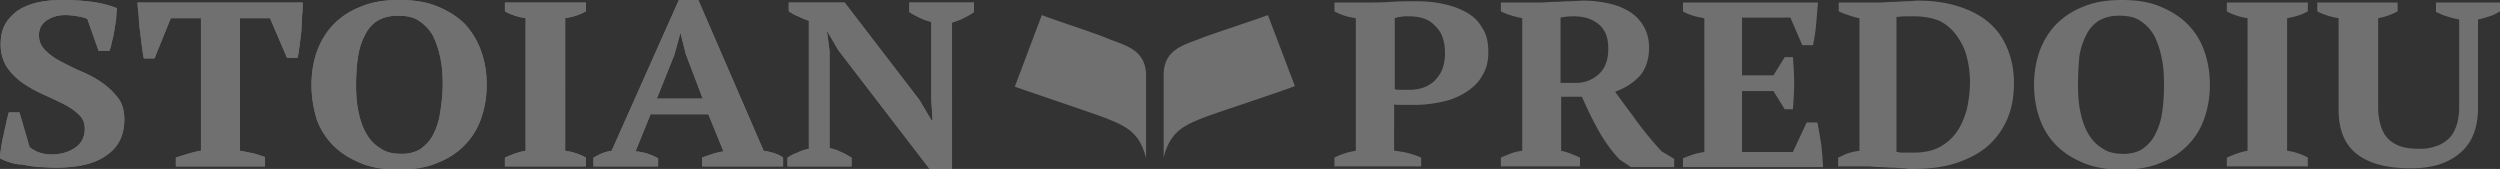 <svg xmlns="http://www.w3.org/2000/svg" width="398.1" height="26.9"><rect width="100%" height="100%" fill="#333333" stroke="none"/><style>.st1{fill:#fff}</style><g opacity=".3"><path class="st1" d="M222.1 24c.7.1 1.5.2 2.2.4.7.2 1.4.4 2 .7v1.4h-13.8v-1.4c.5-.3 1.1-.5 1.7-.7.6-.2 1.2-.3 1.7-.4V2.9c-.6-.1-1.2-.2-1.8-.4-.6-.2-1.1-.4-1.6-.7V.4h5.2c1.1 0 2.4 0 3.8-.1s2.7-.1 3.9-.1c1.5 0 2.9.1 4.3.4 1.4.3 2.6.7 3.7 1.3 1.1.6 2 1.4 2.6 2.5.7 1 1 2.3 1 3.9 0 1.5-.3 2.7-1 3.8-.6 1.1-1.5 1.9-2.6 2.6-1.1.7-2.3 1.2-3.7 1.5-1.4.3-2.8.5-4.3.5h-2.7c-.3 0-.5 0-.7-.1V24zm2.2-21.4c-.6 0-1 0-1.3.1-.3 0-.6.1-.9.2v11.3c.2.1.6.1 1.1.1h1.2c.7 0 1.5-.1 2.1-.3.7-.2 1.3-.6 1.8-1 .5-.5 1-1.1 1.3-1.8.3-.7.5-1.6.5-2.7 0-2-.5-3.4-1.6-4.4-1-1.1-2.4-1.5-4.2-1.5M248.5 24c.6.1 1.2.3 1.7.5s1 .4 1.4.6v1.4H239v-1.4c.6-.3 1.2-.5 1.7-.7.5-.2 1.1-.3 1.7-.4V2.9c-1.4-.3-2.5-.6-3.4-1.1V.4H245.3c.7 0 1.4-.1 2.2-.1.8 0 1.6-.1 2.4-.1.8 0 1.6-.1 2.3-.1 1.5 0 2.9.2 4.2.5 1.3.3 2.4.8 3.3 1.4.9.6 1.6 1.4 2.1 2.3.5.9.8 2 .8 3.3 0 1.8-.5 3.3-1.4 4.4-1 1.1-2.3 2-4 2.6 1.1 1.6 2.3 3.1 3.5 4.8 1.2 1.6 2.5 3.2 3.9 4.7l2 1.2v1.3h-6.9l-1.8-1.2c-1.3-1.4-2.4-2.9-3.4-4.7-1-1.8-1.8-3.5-2.6-5.3h-3.3V24zm2.1-21.4c-.9 0-1.6.1-2.1.2v10.4h2.5c1.4 0 2.6-.5 3.6-1.4 1-.9 1.5-2.3 1.5-4 0-.9-.1-1.7-.4-2.4-.3-.7-.7-1.2-1.2-1.6-.5-.4-1.1-.7-1.7-.9-.7-.2-1.4-.3-2.2-.3M289.5.4c-.1 1.1-.2 2.3-.3 3.5-.1 1.2-.3 2.3-.5 3.3H287l-1.9-4.4h-7.7V12h5l1.8-2.9h1.3c.1 1.2.2 2.6.2 4.1 0 1.5-.1 2.9-.2 4.2h-1.3l-1.8-2.9h-5v9.7h8.1l2.2-4.7h1.7c.1.5.2 1 .3 1.6l.3 1.8c.1.6.1 1.3.2 1.9 0 .6.1 1.2.1 1.8H268v-1.4c.5-.2 1-.4 1.6-.6.6-.2 1.2-.3 1.8-.4V2.9c-.6-.1-1.1-.2-1.8-.4-.6-.2-1.2-.4-1.6-.7V.4h21.5zM292.7 26.5v-1.4c.5-.2 1-.5 1.6-.7.6-.2 1.2-.3 1.8-.4V2.9c-.6-.1-1.2-.3-1.8-.5-.6-.2-1.1-.4-1.5-.6V.4h6.5c.7 0 1.4-.1 2.1-.1s1.5-.1 2.2-.1c.7 0 1.3-.1 1.8-.1 2.4 0 4.5.3 6.4.9 1.9.6 3.5 1.4 4.8 2.5 1.3 1.1 2.3 2.4 3 4.1.7 1.6 1.1 3.5 1.1 5.6 0 2.1-.3 3.9-1 5.6-.7 1.7-1.7 3.1-3 4.3-1.3 1.2-3 2.1-5 2.8-2 .7-4.4 1-7.1 1-.4 0-.8 0-1.4-.1-.6 0-1.3-.1-1.9-.1-.7 0-1.4-.1-2.1-.1-.7 0-1.3-.1-1.8-.1h-4.7zm12.1-23.9h-1.5c-.5 0-.9.1-1.3.1v21.5c.1 0 .3 0 .6.1h2.2c1.6 0 3-.3 4.1-.9 1.1-.6 2-1.4 2.7-2.4.7-1 1.2-2.2 1.6-3.6.3-1.4.5-2.8.5-4.4a16 16 0 0 0-.5-3.9c-.3-1.3-.9-2.4-1.6-3.4-.7-1-1.6-1.8-2.8-2.4-1-.4-2.4-.7-4-.7M323.9 13.5c0-1.9.3-3.7.9-5.4.6-1.6 1.5-3.1 2.7-4.3 1.2-1.2 2.6-2.1 4.4-2.8 1.7-.7 3.7-1 6-1s4.3.3 6 1c1.7.7 3.2 1.6 4.4 2.8 1.2 1.2 2.1 2.6 2.7 4.3.6 1.7.9 3.4.9 5.4 0 1.9-.3 3.7-.9 5.4-.6 1.7-1.5 3.1-2.7 4.3-1.2 1.2-2.6 2.1-4.4 2.8-1.7.7-3.7 1-6 1s-4.3-.3-6-1c-1.7-.7-3.2-1.6-4.4-2.8-1.2-1.2-2.1-2.6-2.7-4.3-.6-1.7-.9-3.5-.9-5.4m7 0c0 1.6.1 3.1.4 4.4.3 1.4.7 2.5 1.3 3.5.6 1 1.3 1.7 2.3 2.3.9.6 2 .8 3.3.8 1.2 0 2.2-.3 3-.8.8-.6 1.5-1.3 2-2.3.5-1 .9-2.1 1.1-3.5.2-1.4.3-2.8.3-4.4 0-1.6-.1-3.1-.4-4.4-.3-1.4-.7-2.5-1.2-3.5-.6-1-1.3-1.7-2.2-2.3-.9-.6-2-.8-3.4-.8-1.3 0-2.3.3-3.2.8-.9.6-1.5 1.3-2 2.3-.5 1-.9 2.1-1.1 3.5-.1 1.3-.2 2.8-.2 4.4M367.5 26.5h-12.9v-1.4c1.1-.5 2.2-.9 3.3-1.1V2.9c-.6-.1-1.1-.2-1.7-.4-.6-.2-1.1-.4-1.6-.7V.4h12.9v1.4c-.5.3-1 .5-1.6.7-.6.2-1.2.3-1.7.4V24c.6.1 1.1.2 1.7.4.6.2 1.1.4 1.6.7v1.4zM369.1.4h12.7v1.4c-.9.5-2 .9-3.1 1.1v14.3c0 1.2.2 2.2.5 3.1.3.8.7 1.5 1.3 2 .6.5 1.3.9 2.1 1.1.8.2 1.7.3 2.7.3.9 0 1.7-.1 2.5-.4.8-.2 1.4-.6 2-1.1.6-.5 1-1.2 1.3-2 .3-.8.5-1.9.5-3.1v-14c-.6-.1-1.3-.3-2-.5s-1.2-.5-1.7-.7V.4h10.2v1.4c-.5.3-1 .6-1.7.8-.6.2-1.2.4-1.8.5v14c0 3.2-.9 5.6-2.8 7.2-1.9 1.7-4.5 2.5-7.9 2.5-3.7 0-6.5-.7-8.5-2.2-2-1.5-3-3.9-3-7.1V2.9c-.5-.1-1.1-.2-1.7-.4-.6-.2-1.2-.4-1.7-.7V.4zM165.9 2.4l-4.3 11.4c1.9.7 13 4.4 14.7 5.1 3 1.2 5.2 2.2 6.2 6.3V12.3c.1-4.4-3.2-5-6.2-6.2-1.8-.8-8.7-3-10.4-3.7M201.9 2.4c-1.8.7-8.6 2.9-10.4 3.6-3 1.2-6.3 1.8-6.2 6.2v12.9c1-4.1 3.2-5.1 6.2-6.3 1.7-.7 12.8-4.3 14.7-5.1l-4.3-11.3zM4.7 23.4c.3.3.7.5 1.3.8.6.2 1.3.4 2.2.4 1.5 0 2.8-.4 3.8-1.1 1-.7 1.5-1.7 1.5-3 0-.9-.3-1.7-1-2.3-.6-.6-1.5-1.2-2.5-1.7s-2.1-1-3.2-1.5-2.2-1.1-3.2-1.8-1.8-1.5-2.5-2.5c-.6-1-1-2.1-1-3.6 0-1.2.2-2.3.7-3.2.5-.9 1.2-1.6 2-2.2.9-.6 1.9-1 3.1-1.3C7.3.1 8.6 0 10 0c1.7 0 3.2.1 4.7.3 1.4.2 2.7.5 3.9 1 0 .5-.1 1.1-.1 1.7-.1.6-.2 1.3-.3 1.9-.1.6-.2 1.2-.4 1.8-.1.6-.2 1-.4 1.4h-1.7L13.9 3c-.3-.1-.8-.3-1.5-.4-.6-.1-1.3-.2-2-.2-1.2 0-2.1.3-2.9.8-.9.6-1.3 1.4-1.3 2.4 0 .9.3 1.7 1 2.4s1.5 1.3 2.5 1.8 2.1 1.1 3.3 1.6c1.2.5 2.3 1.1 3.3 1.8s1.8 1.5 2.5 2.4c.7.9 1 2.1 1 3.4 0 2.5-.9 4.4-2.8 5.7-1.9 1.4-4.6 2-8.2 2-.9 0-1.8-.1-2.7-.1-.9-.1-1.7-.2-2.5-.4-.9 0-1.6-.2-2.2-.4-.6-.2-1.1-.4-1.4-.6 0-.6.1-1.2.2-1.8.1-.7.2-1.3.4-2 .1-.7.3-1.3.4-1.9.1-.6.3-1.1.4-1.6h1.7l1.6 5.5zM42.2 26.5H28v-1.4c.6-.2 1.2-.4 1.9-.6.7-.2 1.4-.4 2.1-.5V2.9h-4.8l-2.6 6.4h-1.7c-.1-.5-.2-1.1-.3-1.9L22.3 5c-.1-.8-.2-1.6-.2-2.4-.1-.9-.2-1.6-.2-2.2h26.3c0 .6 0 1.3-.1 2.1 0 .8-.1 1.6-.1 2.4l-.3 2.4c-.1.8-.2 1.4-.3 1.9h-1.7L43 2.9h-4.8V24c.7.1 1.4.3 2.1.4.7.2 1.3.4 1.9.6v1.5zM49.6 13.5c0-1.9.3-3.7.9-5.4.6-1.6 1.5-3.1 2.7-4.3 1.2-1.2 2.6-2.1 4.4-2.8 1.7-.7 3.7-1 6-1s4.3.3 6 1c1.7.7 3.2 1.6 4.4 2.8 1.1 1.2 2 2.6 2.6 4.3.6 1.7.9 3.4.9 5.4 0 1.9-.3 3.7-.9 5.4-.6 1.7-1.5 3.1-2.7 4.3-1.2 1.2-2.6 2.1-4.4 2.8-1.7.7-3.7 1-6 1s-4.3-.3-6-1c-1.7-.7-3.2-1.6-4.4-2.8-1.2-1.2-2.1-2.6-2.7-4.3-.5-1.7-.8-3.5-.8-5.4m7.1 0c0 1.6.1 3.1.4 4.4.3 1.4.7 2.5 1.3 3.5.6 1 1.3 1.7 2.3 2.3.9.6 2 .8 3.3.8 1.2 0 2.2-.3 3-.8.8-.6 1.5-1.3 2-2.3.5-1 .9-2.1 1.1-3.5.2-1.4.4-2.8.4-4.4 0-1.6-.1-3.1-.4-4.4-.3-1.4-.7-2.5-1.2-3.5-.6-1-1.3-1.7-2.2-2.3-.9-.6-2-.8-3.4-.8-1.3 0-2.3.3-3.2.8-.9.6-1.5 1.3-2 2.3-.5 1-.9 2.1-1.1 3.5-.2 1.3-.3 2.8-.3 4.4M93.3 26.5H80.4v-1.4c1.1-.5 2.2-.9 3.3-1.1V2.9c-.6-.1-1.1-.2-1.7-.4-.6-.2-1.1-.4-1.6-.7V.4h12.9v1.4c-.5.3-1 .5-1.6.7-.6.2-1.2.3-1.7.4V24c.6.1 1.1.2 1.7.4.6.2 1.1.4 1.6.7v1.4zM104.7 26.5H94.5v-1.4c.4-.2.9-.5 1.4-.7.5-.2 1-.3 1.5-.4l10.7-24h3.1l10.4 24c.6.1 1.1.2 1.7.4.6.2 1 .4 1.4.7v1.4h-12.9v-1.4c.5-.2 1.1-.4 1.7-.6.6-.2 1.2-.3 1.7-.4l-2.4-5.9h-9.2l-2.4 5.9c1.3.1 2.5.5 3.6 1.1v1.3zm-.1-10.8h7.3l-2.7-7.1-.8-3.2h-.1l-.9 3.3-2.8 7zM144.9.4h10.2v1.5c-.5.4-1.1.7-1.7 1-.6.3-1.2.5-1.8.7V27h-3.5L133.5 8l-1.7-2.9h-.1l.4 3v15.5c.6.1 1.2.3 1.8.6.7.3 1.2.6 1.7.9v1.4h-10.2v-1.4c.5-.3 1-.6 1.6-.8.6-.3 1.2-.5 1.8-.6V3.3c-.6-.2-1.1-.4-1.7-.7-.6-.2-1-.5-1.5-.8V.4h8.9l11.9 15.5 1.9 3.2h.2l-.2-3.2V3.5c-.7-.2-1.3-.4-1.9-.7-.6-.3-1.2-.6-1.6-.9V.4z"/><path class="st1" d="M4.7 23.4c.3.3.7.5 1.3.8.6.2 1.3.4 2.2.4 1.5 0 2.8-.4 3.8-1.1 1-.7 1.5-1.7 1.5-3 0-.9-.3-1.7-1-2.3-.6-.6-1.5-1.2-2.5-1.7s-2.1-1-3.2-1.5-2.2-1.1-3.2-1.8-1.8-1.5-2.5-2.5c-.6-1-1-2.1-1-3.6 0-1.2.2-2.3.7-3.2.5-.9 1.2-1.6 2-2.2.9-.6 1.9-1 3.1-1.3C7.3.1 8.6 0 10 0c1.7 0 3.2.1 4.7.3 1.4.2 2.7.5 3.9 1 0 .5-.1 1.1-.1 1.7-.1.6-.2 1.3-.3 1.9-.1.6-.2 1.2-.4 1.8-.1.6-.2 1-.4 1.4h-1.7L13.9 3c-.3-.1-.8-.3-1.5-.4-.6-.1-1.3-.2-2-.2-1.2 0-2.1.3-2.9.8-.9.6-1.3 1.4-1.3 2.4 0 .9.3 1.7 1 2.4s1.5 1.3 2.5 1.8 2.1 1.1 3.3 1.6c1.2.5 2.3 1.1 3.3 1.8s1.8 1.5 2.5 2.4c.7.9 1 2.1 1 3.4 0 2.5-.9 4.4-2.8 5.7-1.9 1.4-4.6 2-8.2 2-.9 0-1.8-.1-2.7-.1-.9-.1-1.7-.2-2.5-.4-.9 0-1.6-.2-2.2-.4-.6-.2-1.1-.4-1.4-.6 0-.6.1-1.2.2-1.8.1-.7.2-1.3.4-2 .1-.7.3-1.3.4-1.9.1-.6.3-1.1.4-1.6h1.7l1.6 5.5zM42.2 26.5H28v-1.4c.6-.2 1.2-.4 1.9-.6.7-.2 1.4-.4 2.1-.5V2.9h-4.8l-2.6 6.4h-1.7c-.1-.5-.2-1.1-.3-1.9L22.3 5c-.1-.8-.2-1.6-.2-2.4-.1-.9-.2-1.6-.2-2.2h26.3c0 .6 0 1.3-.1 2.1 0 .8-.1 1.6-.1 2.4l-.3 2.4c-.1.8-.2 1.4-.3 1.9h-1.7L43 2.9h-4.8V24c.7.1 1.4.3 2.1.4.7.2 1.3.4 1.9.6v1.5zM49.6 13.5c0-1.9.3-3.7.9-5.4.6-1.6 1.5-3.1 2.7-4.3 1.2-1.2 2.6-2.1 4.4-2.8 1.7-.7 3.7-1 6-1s4.3.3 6 1c1.7.7 3.2 1.6 4.4 2.8 1.1 1.2 2 2.6 2.6 4.3.6 1.7.9 3.4.9 5.4 0 1.9-.3 3.7-.9 5.4-.6 1.7-1.5 3.1-2.7 4.3-1.2 1.2-2.6 2.1-4.4 2.8-1.7.7-3.7 1-6 1s-4.3-.3-6-1c-1.7-.7-3.2-1.6-4.4-2.8-1.2-1.2-2.1-2.6-2.7-4.3-.5-1.7-.8-3.5-.8-5.4m7.1 0c0 1.6.1 3.1.4 4.4.3 1.4.7 2.5 1.3 3.5.6 1 1.3 1.7 2.3 2.3.9.6 2 .8 3.3.8 1.2 0 2.2-.3 3-.8.8-.6 1.5-1.3 2-2.3.5-1 .9-2.1 1.1-3.5.2-1.4.4-2.8.4-4.4 0-1.6-.1-3.1-.4-4.4-.3-1.4-.7-2.5-1.2-3.5-.6-1-1.3-1.7-2.2-2.3-.9-.6-2-.8-3.4-.8-1.3 0-2.3.3-3.2.8-.9.6-1.5 1.3-2 2.3-.5 1-.9 2.1-1.1 3.5-.2 1.3-.3 2.8-.3 4.4M93.3 26.5H80.4v-1.4c1.1-.5 2.2-.9 3.3-1.1V2.9c-.6-.1-1.1-.2-1.7-.4-.6-.2-1.1-.4-1.6-.7V.4h12.9v1.4c-.5.3-1 .5-1.6.7-.6.2-1.2.3-1.7.4V24c.6.1 1.1.2 1.7.4.6.2 1.1.4 1.6.7v1.4zM104.7 26.5H94.5v-1.4c.4-.2.9-.5 1.4-.7.5-.2 1-.3 1.5-.4l10.7-24h3.1l10.4 24c.6.1 1.1.2 1.7.4.6.2 1 .4 1.4.7v1.4h-12.9v-1.4c.5-.2 1.1-.4 1.7-.6.6-.2 1.2-.3 1.7-.4l-2.4-5.9h-9.2l-2.4 5.9c1.3.1 2.5.5 3.6 1.1v1.3zm-.1-10.8h7.3l-2.7-7.1-.8-3.2h-.1l-.9 3.3-2.8 7zM144.9.4h10.2v1.5c-.5.4-1.1.7-1.7 1-.6.3-1.2.5-1.8.7V27h-3.5L133.5 8l-1.7-2.9h-.1l.4 3v15.5c.6.1 1.2.3 1.8.6.7.3 1.2.6 1.7.9v1.4h-10.2v-1.4c.5-.3 1-.6 1.6-.8.6-.3 1.2-.5 1.8-.6V3.3c-.6-.2-1.1-.4-1.7-.7-.6-.2-1-.5-1.5-.8V.4h8.9l11.9 15.5 1.9 3.2h.2l-.2-3.2V3.5c-.7-.2-1.3-.4-1.9-.7-.6-.3-1.2-.6-1.6-.9V.4z"/></g></svg>